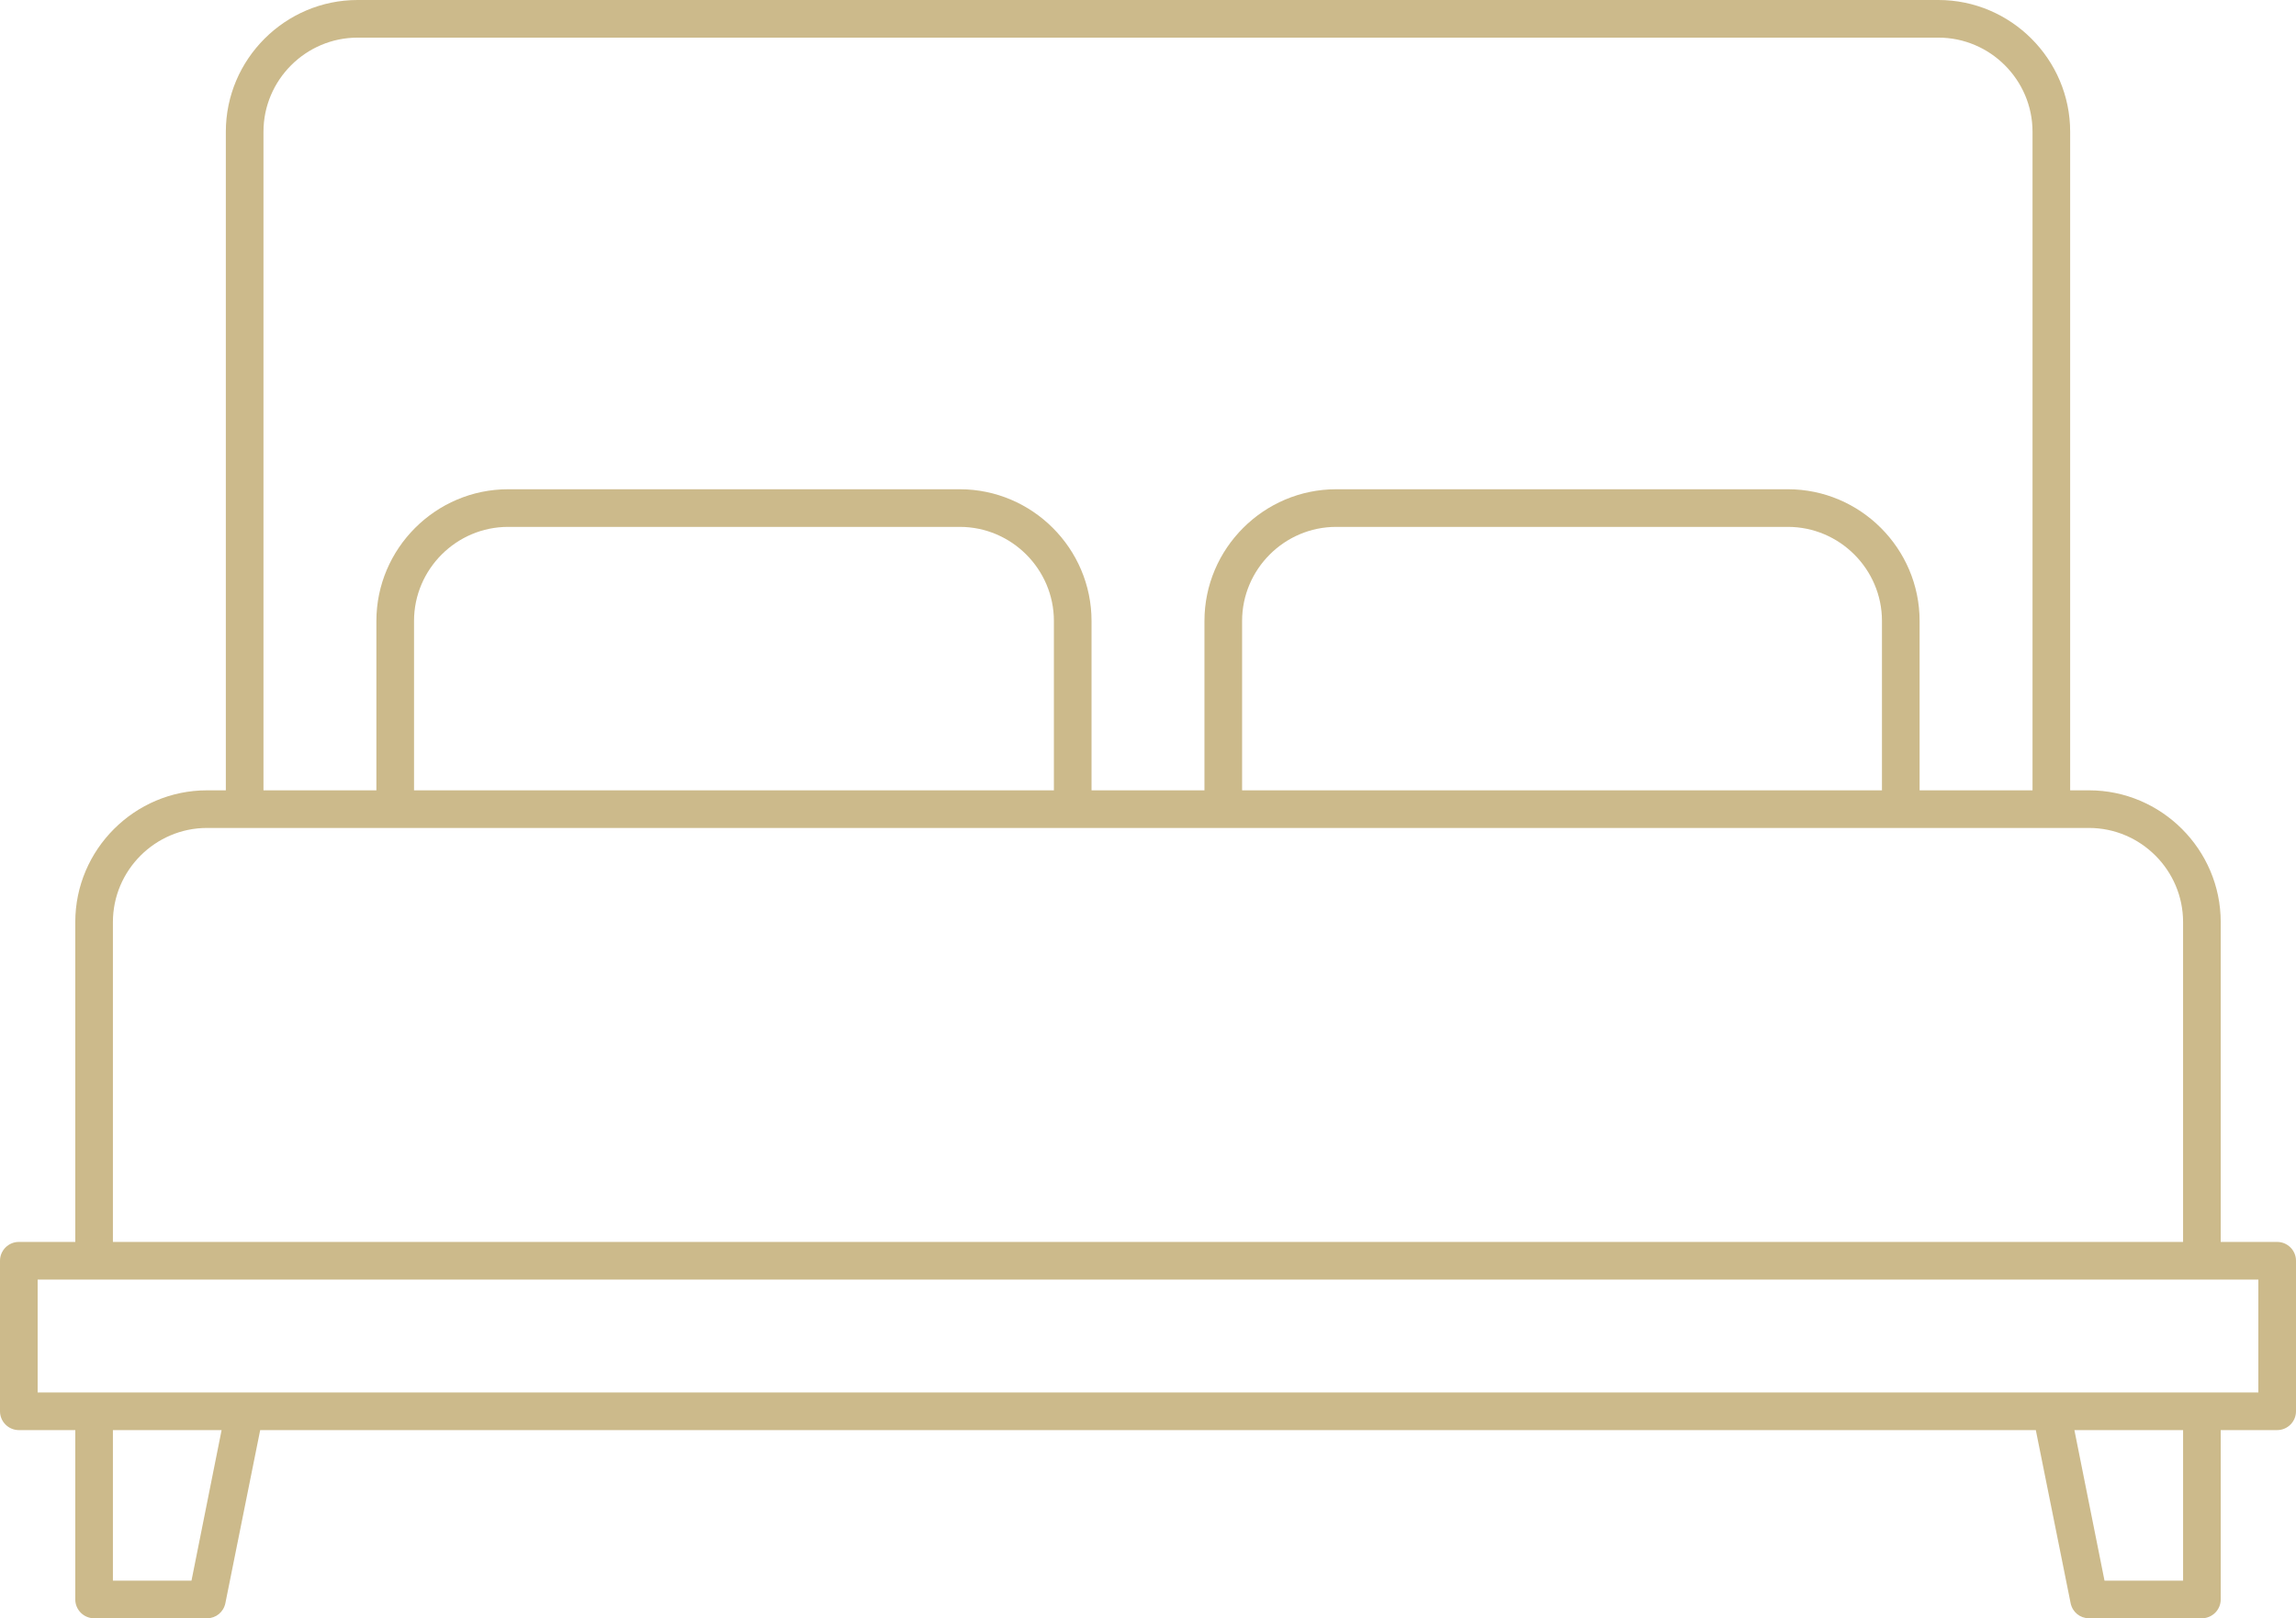 <?xml version="1.0" encoding="utf-8"?>
<!-- Generator: Adobe Illustrator 24.3.0, SVG Export Plug-In . SVG Version: 6.00 Build 0)  -->
<svg version="1.1" id="Calque_1" xmlns="http://www.w3.org/2000/svg" xmlns:xlink="http://www.w3.org/1999/xlink" x="0px" y="0px"
	 viewBox="0 0 488 344" style="enable-background:new 0 0 488 344;" xml:space="preserve">
<style type="text/css">
	.st0{fill:#CCBA8B;}
</style>
<g id="Calque_2_1_">
	<g id="Capa_1">
		<path class="st0" d="M444,344c-1.9,0-3.5-1.3-3.9-3.2l-7.4-36.8H55.3l-7.4,36.8c-0.4,1.9-2,3.2-3.9,3.2H20c-2.2,0-4-1.8-4-4v-36H4
			c-2.2,0-4-1.8-4-4v-32c0-2.2,1.8-4,4-4h12v-68c0-15.4,12.6-28,28-28h4V28C48,12.6,60.6,0,76,0h336c15.4,0,28,12.6,28,28v140h4
			c15.4,0,28,12.6,28,28v68h12c2.2,0,4,1.8,4,4v32c0,2.2-1.8,4-4,4h-12v36c0,2.2-1.8,4-4,4H444z M447.3,336H464v-32h-23.1L447.3,336
			z M24,336h16.7l6.4-32H24V336z M8,296h472v-24H8V296z M44,176c-11,0-20,9-20,20v68h440v-68c0-11-9-20-20-20H44z M380,104
			c15.4,0,28,12.6,28,28v36h24V28c0-11-9-20-20-20H76c-11,0-20,9-20,20v140h24v-36c0-15.4,12.6-28,28-28h96c15.4,0,28,12.6,28,28v36
			h24v-36c0-15.4,12.6-28,28-28H380z M284,112c-11,0-20,9-20,20v36h136v-36c0-11-9-20-20-20H284z M108,112c-11,0-20,9-20,20v36h136
			v-36c0-11-9-20-20-20H108z"/>
	</g>
</g>
</svg>
